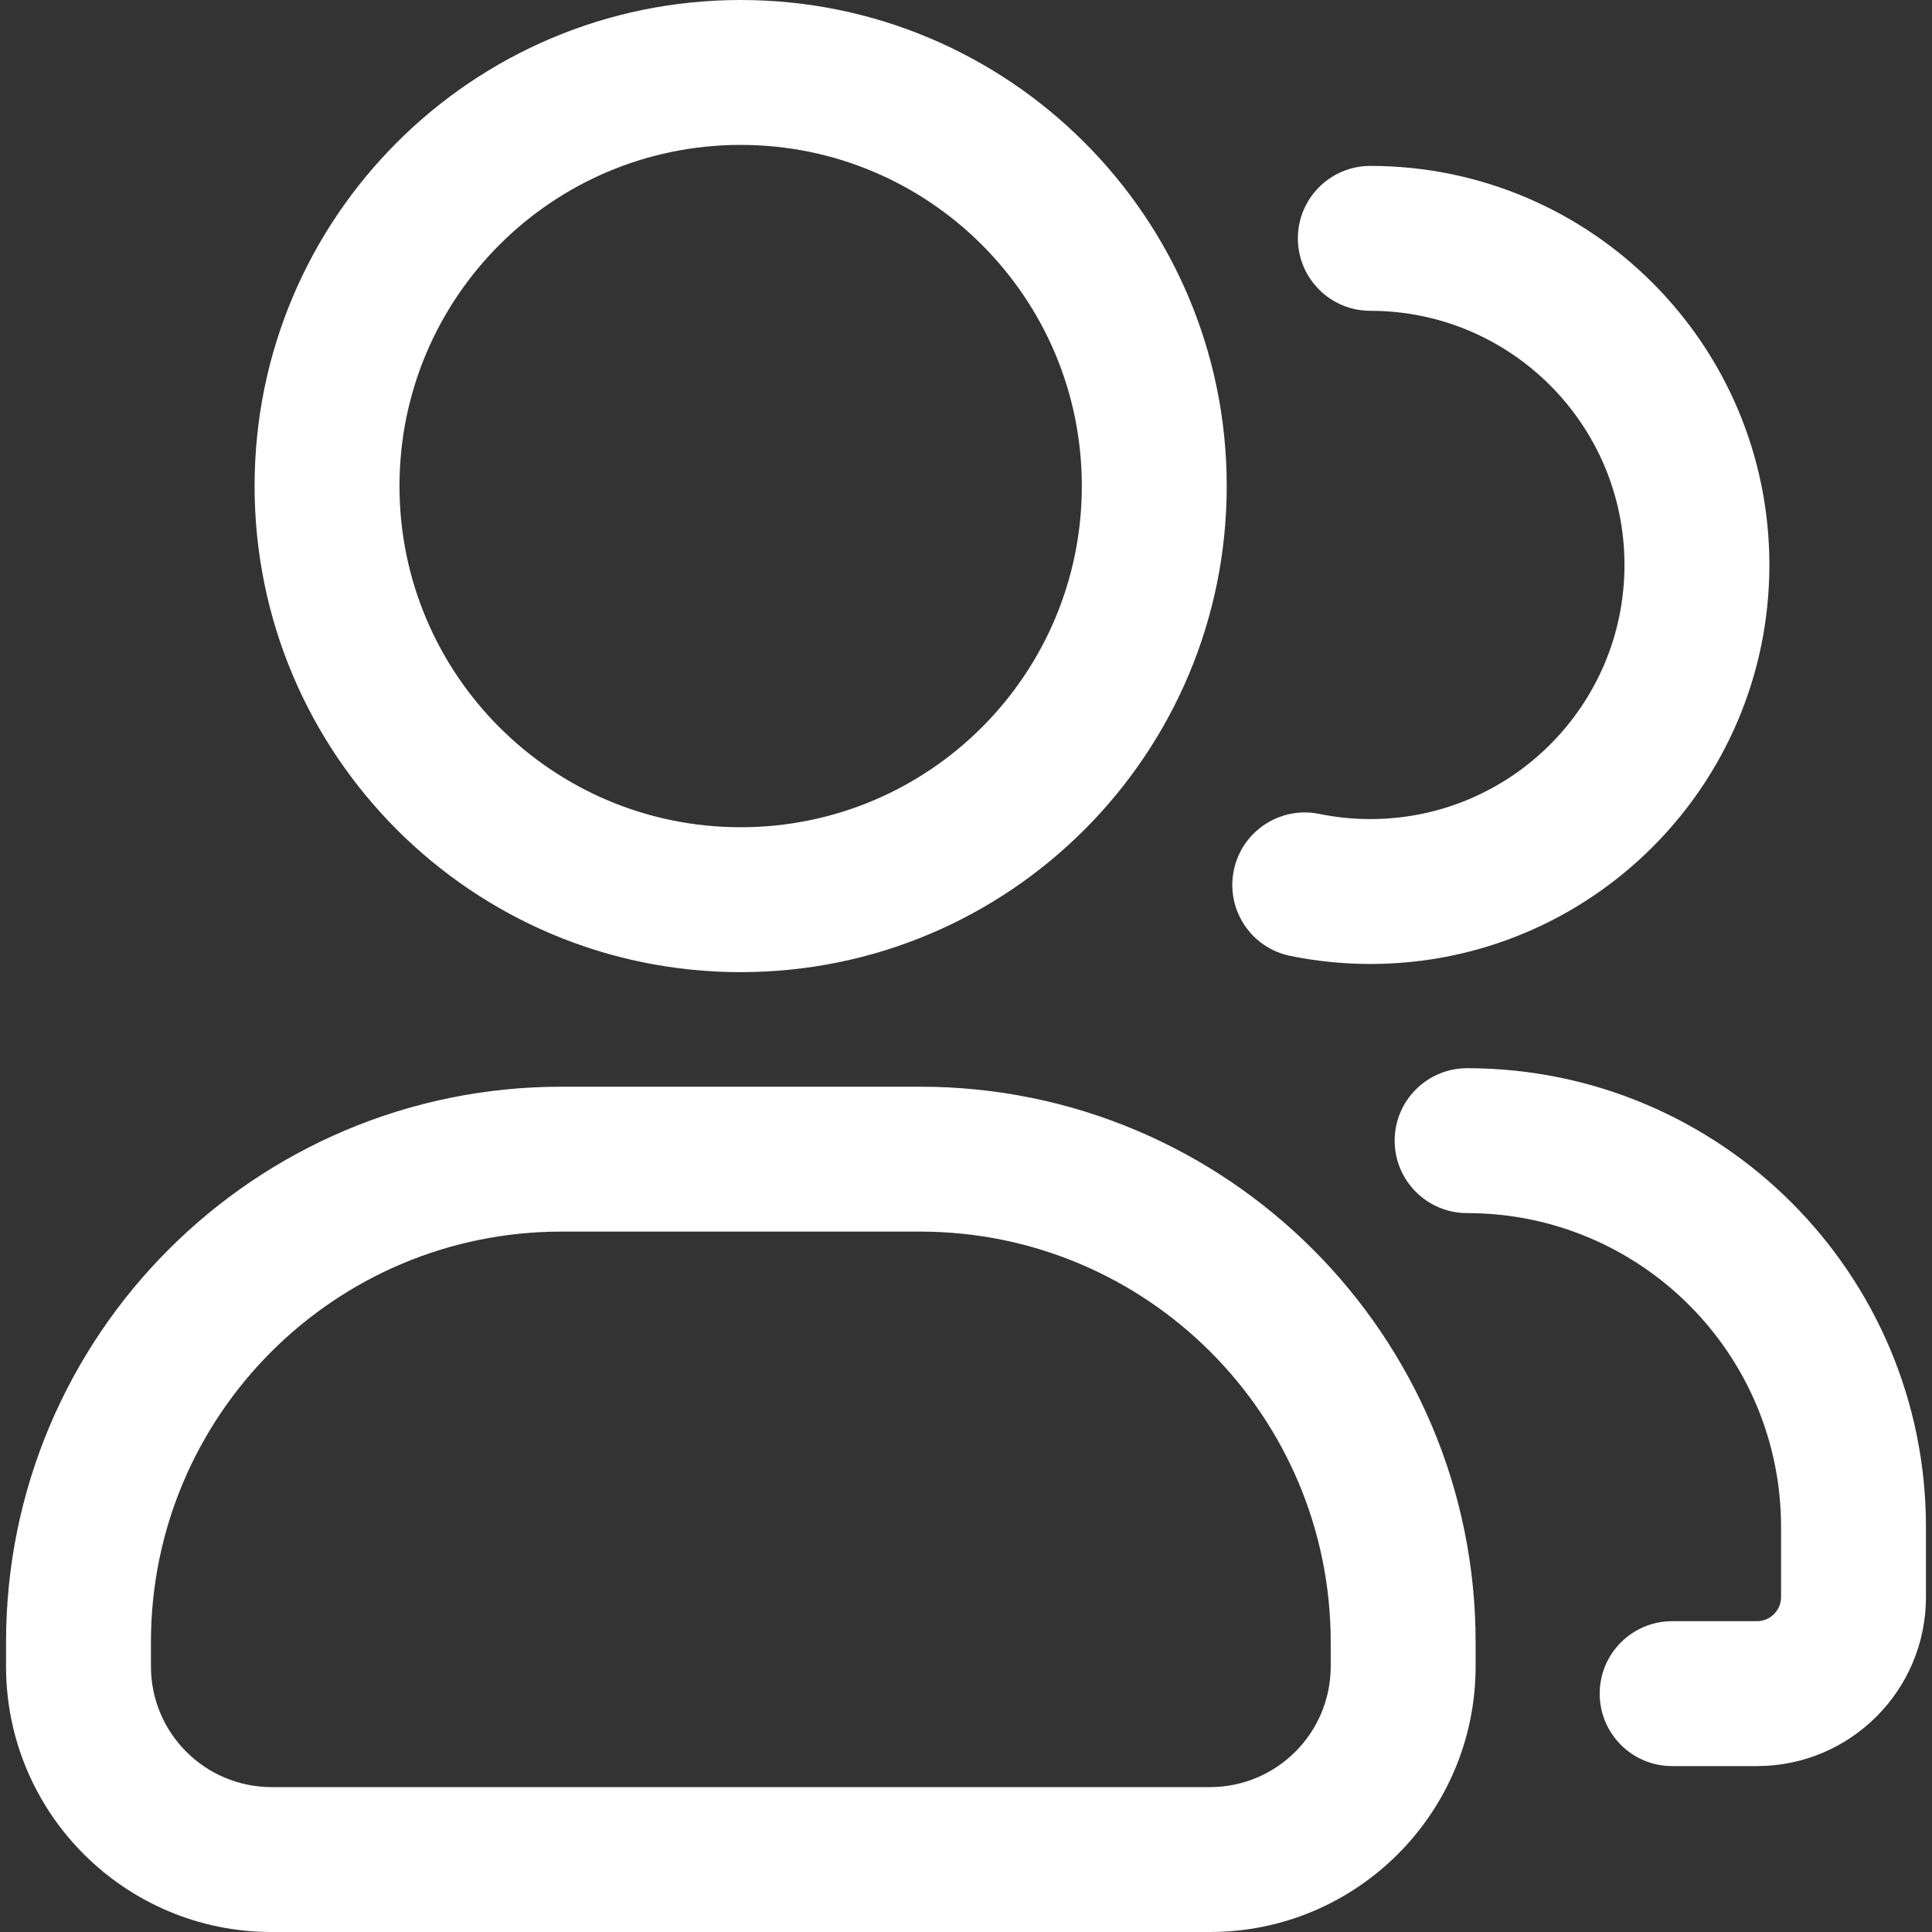 <svg width="40" height="40" viewBox="0 0 40 40" fill="none" xmlns="http://www.w3.org/2000/svg">
<rect x="0" y="0" width="40" height="40" fill="#333333" stroke="none"/>
<path fill-rule="evenodd" clip-rule="evenodd" d="M15.335 3C11.434 3 8.271 6.162 8.271 10.063C8.271 13.964 11.434 17.127 15.335 17.127C19.236 17.127 22.398 13.964 22.398 10.063C22.398 6.162 19.236 3 15.335 3ZM5.271 10.063C5.271 4.506 9.777 0 15.335 0C20.893 0 25.398 4.506 25.398 10.063C25.398 15.621 20.893 20.127 15.335 20.127C9.777 20.127 5.271 15.621 5.271 10.063ZM26.871 4.935C26.871 4.107 27.543 3.435 28.371 3.435C32.934 3.435 36.633 7.134 36.633 11.696C36.633 16.259 32.934 19.958 28.371 19.958C27.805 19.958 27.251 19.9 26.714 19.791C25.902 19.625 25.378 18.833 25.544 18.022C25.709 17.21 26.502 16.686 27.313 16.851C27.654 16.921 28.008 16.958 28.371 16.958C31.277 16.958 33.633 14.602 33.633 11.696C33.633 8.791 31.277 6.435 28.371 6.435C27.543 6.435 26.871 5.763 26.871 4.935ZM28.875 23.616C28.875 22.788 29.547 22.116 30.375 22.116C35.622 22.116 39.875 26.37 39.875 31.616V33.065C39.875 34.998 38.308 36.565 36.375 36.565H34.62C33.791 36.565 33.12 35.894 33.12 35.065C33.12 34.237 33.791 33.565 34.62 33.565H36.375C36.651 33.565 36.875 33.341 36.875 33.065V31.616C36.875 28.026 33.965 25.116 30.375 25.116C29.547 25.116 28.875 24.445 28.875 23.616ZM0.125 33.999C0.125 27.648 5.274 22.499 11.625 22.499H19.051C25.402 22.499 30.551 27.648 30.551 33.999V34.5C30.551 37.538 28.088 40 25.051 40H5.625C2.587 40 0.125 37.538 0.125 34.5V33.999ZM11.625 25.499C6.931 25.499 3.125 29.305 3.125 33.999V34.5C3.125 35.881 4.244 37 5.625 37H25.051C26.431 37 27.551 35.881 27.551 34.5V33.999C27.551 29.305 23.745 25.499 19.051 25.499H11.625Z" fill="white"/>
</svg>
